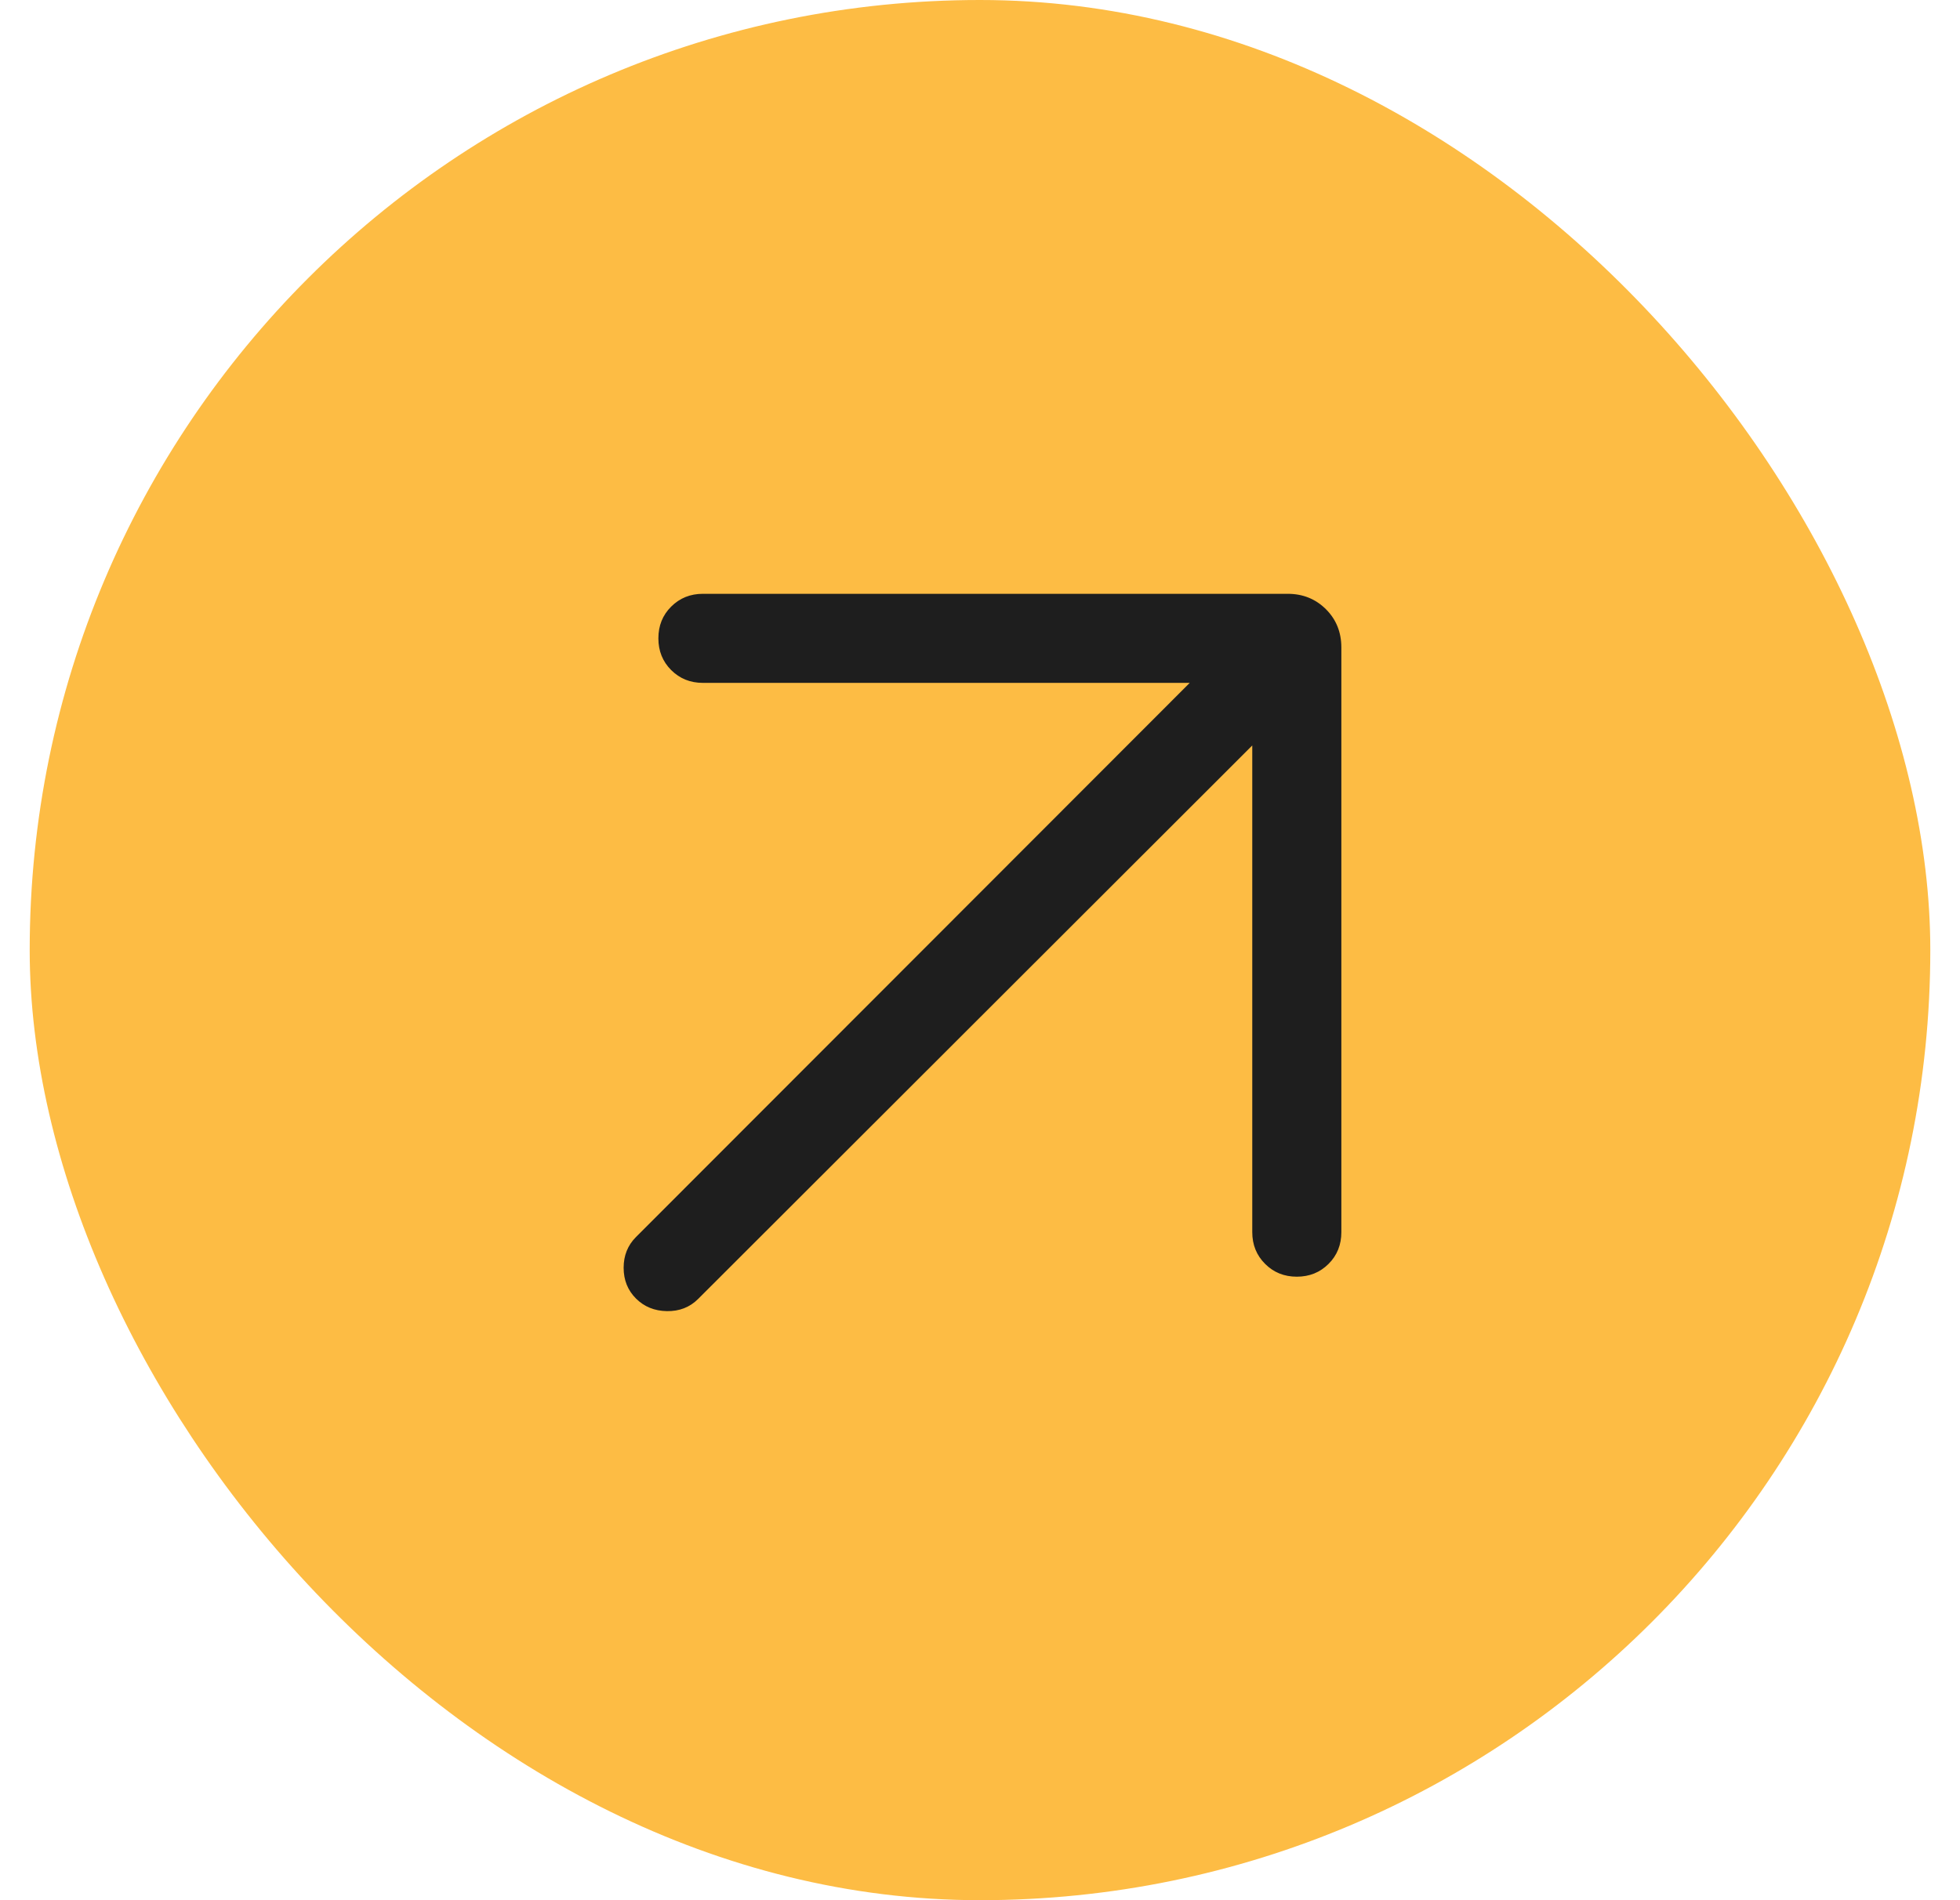 <svg width="33" height="32" viewBox="0 0 33 32" fill="none" xmlns="http://www.w3.org/2000/svg">
<rect x="0.5" width="32" height="32" rx="16" fill="#FDBC44"/>
<path d="M21.084 12.554L11.752 21.877C11.613 22.015 11.439 22.083 11.23 22.08C11.02 22.077 10.846 22.006 10.707 21.867C10.569 21.729 10.5 21.556 10.5 21.35C10.5 21.144 10.569 20.971 10.707 20.833L20.031 11.5H11.835C11.622 11.5 11.444 11.428 11.3 11.284C11.156 11.14 11.085 10.962 11.085 10.75C11.085 10.537 11.156 10.359 11.3 10.216C11.444 10.072 11.622 10 11.835 10H21.68C21.937 10 22.151 10.087 22.325 10.26C22.498 10.433 22.584 10.648 22.584 10.904V20.75C22.584 20.962 22.513 21.141 22.369 21.284C22.225 21.428 22.047 21.5 21.834 21.5C21.622 21.5 21.443 21.428 21.3 21.284C21.156 21.141 21.084 20.962 21.084 20.75V12.554Z" fill="#1E1E1E"/>
</svg>
